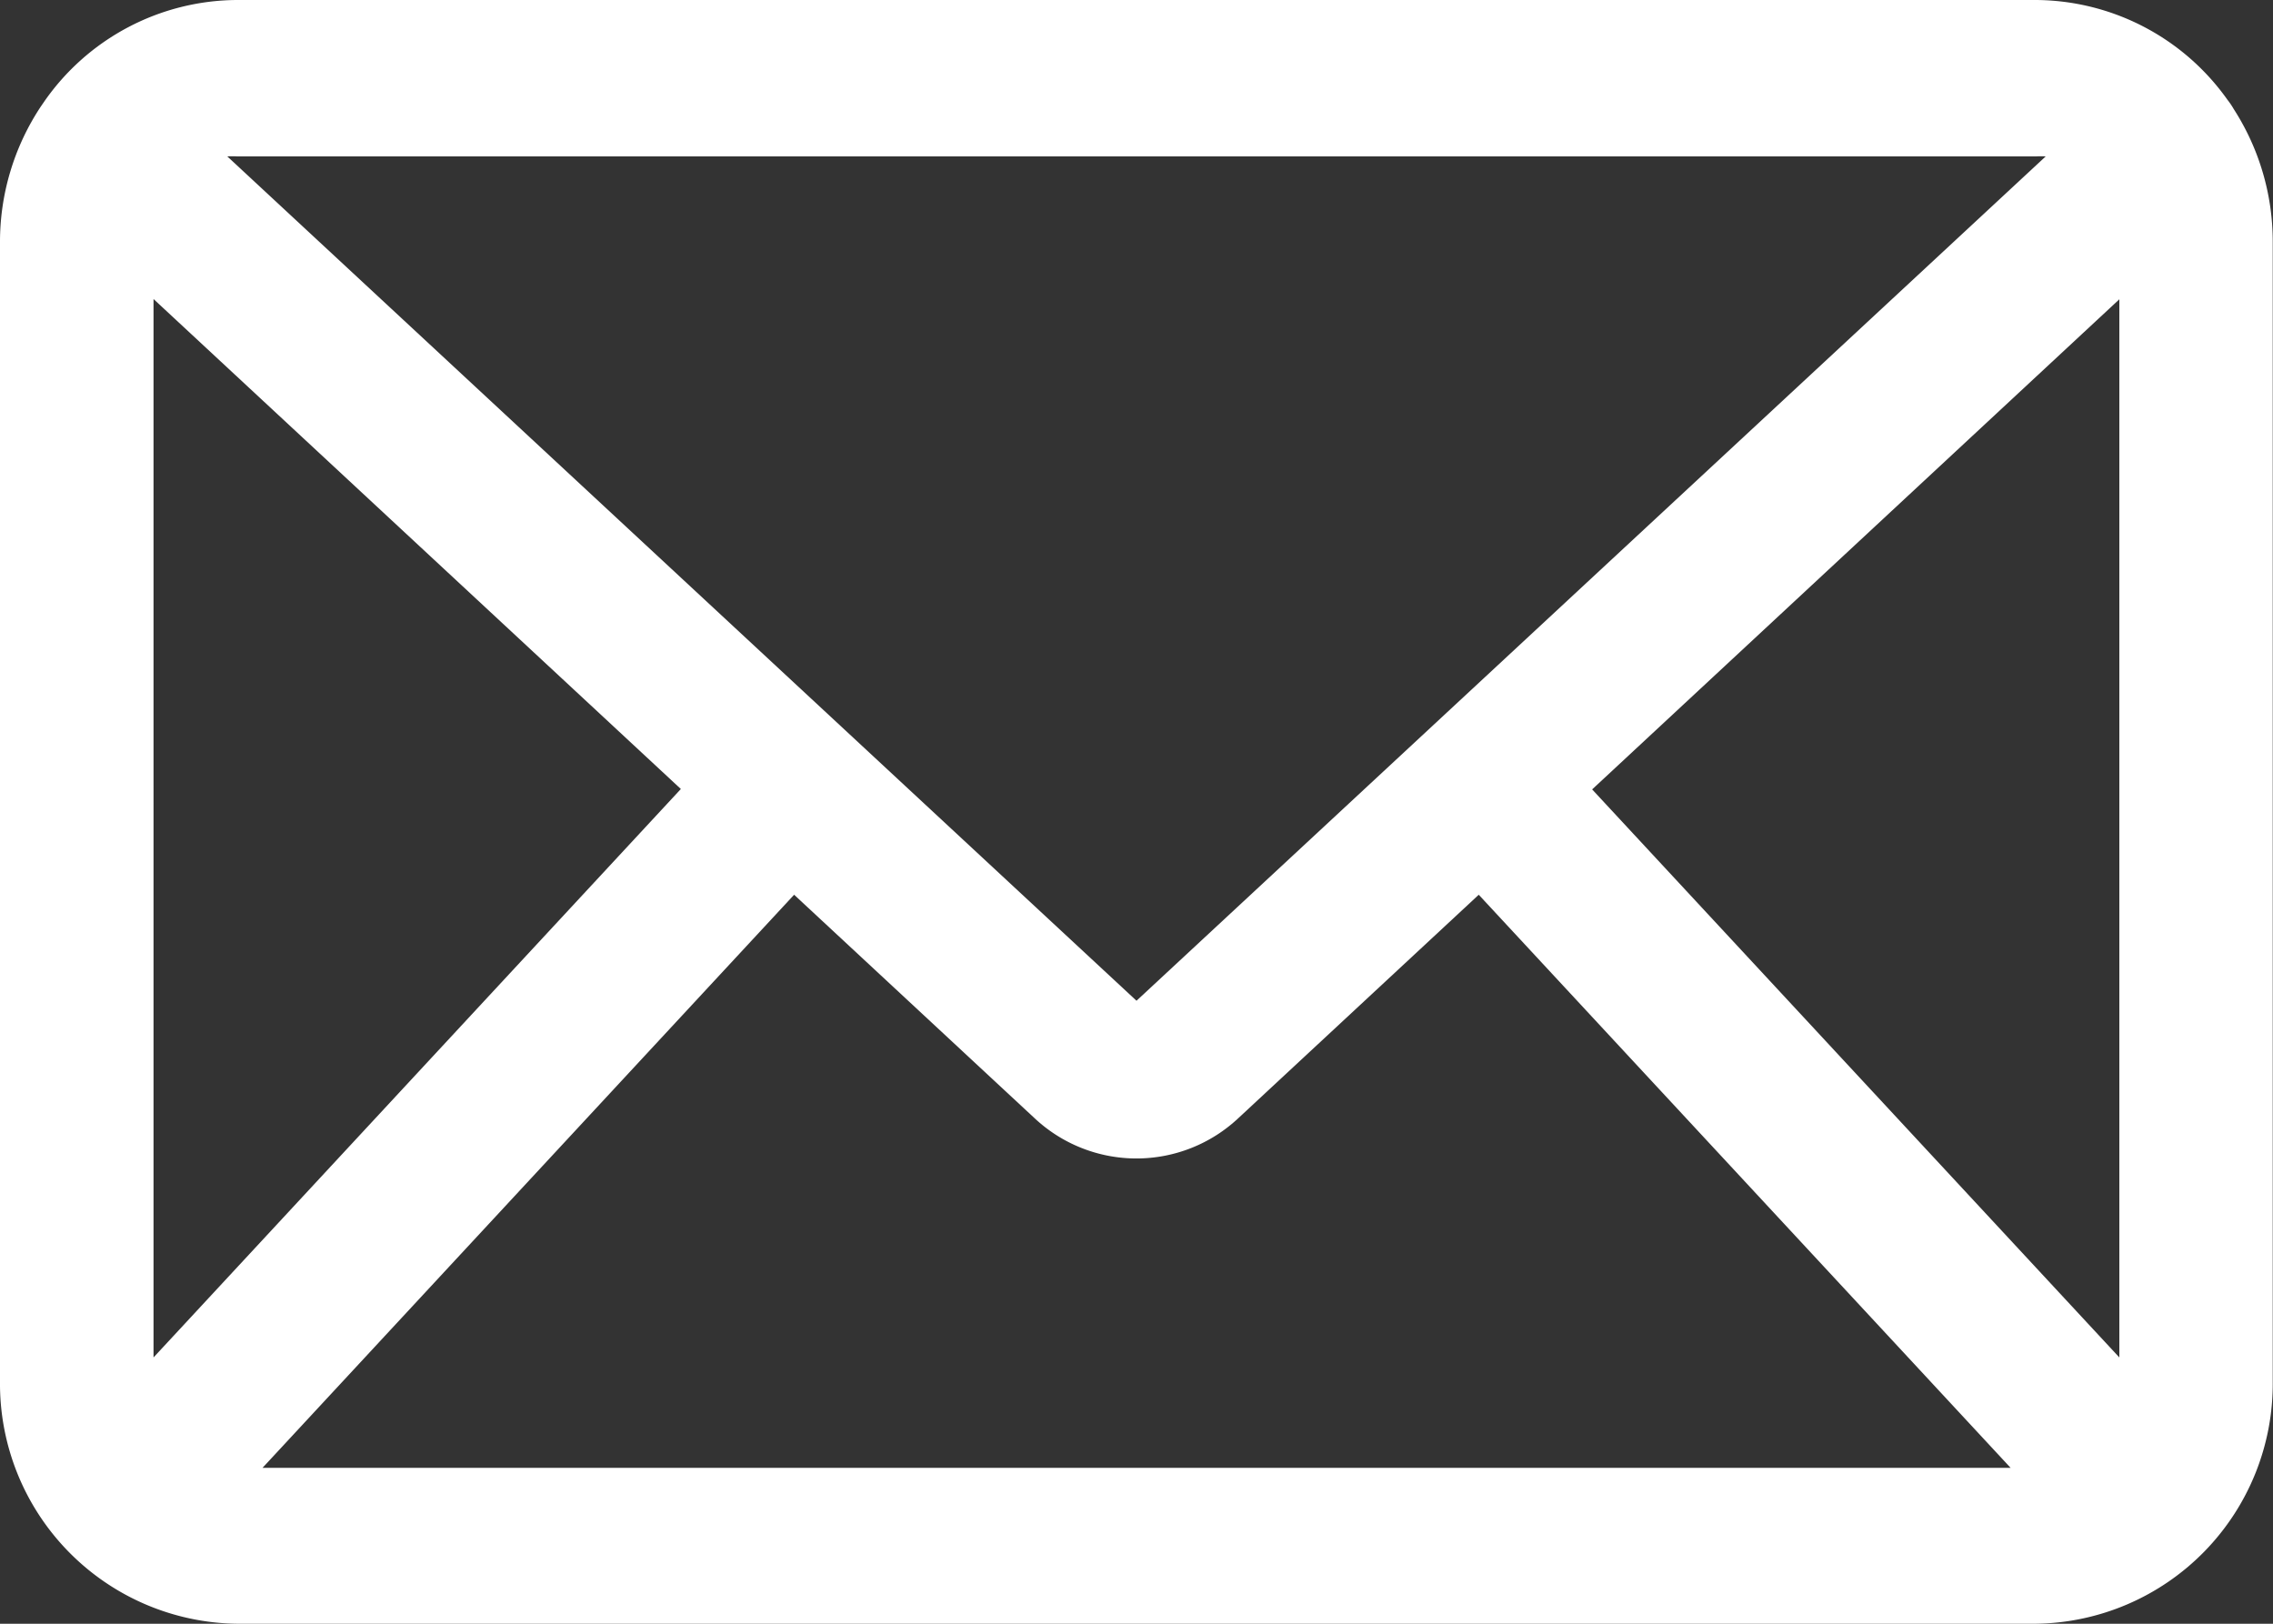 <svg xmlns="http://www.w3.org/2000/svg" width="17.5" height="12.5" viewBox="0 0 17.5 12.5"><rect x="0" y="0" width="17.5" height="12.5" fill="#333333" stroke="none"/><g transform="translate(-20.25 -19.25)"><path d="M1.575,12A1.6,1.6,0,0,1,0,10.384V1.616A1.636,1.636,0,0,1,.273.707L.29.682A1.563,1.563,0,0,1,1.575,0H15.424A1.563,1.563,0,0,1,16.7.67a.35.35,0,0,1,.034.05,1.636,1.636,0,0,1,.265.9v8.769A1.6,1.6,0,0,1,15.424,12Zm0-.7H15.424a.868.868,0,0,0,.321-.062l-4.6-4.955L9.115,8.174a.9.9,0,0,1-1.231,0L5.851,6.284l-4.6,4.955A.868.868,0,0,0,1.575,11.3ZM.682,1.616v8.769a.93.93,0,0,0,.077.372L5.345,5.814.691,1.487A.942.942,0,0,0,.682,1.616Zm15.558,9.14a.93.93,0,0,0,.077-.371V1.616a.942.942,0,0,0-.009-.127L11.655,5.814Zm-7.9-3.1a.226.226,0,0,0,.314,0L15.949.875A.873.873,0,0,0,15.424.7H1.575a.873.873,0,0,0-.524.175Z" transform="translate(20.5 19.5)" fill="#fff"/><path d="M15.424,12.25H1.575A1.848,1.848,0,0,1-.25,10.384V1.616A1.884,1.884,0,0,1,.063.572L.087.537A1.818,1.818,0,0,1,1.575-.25H15.424A1.82,1.82,0,0,1,16.9.519a.6.6,0,0,1,.048.071,1.885,1.885,0,0,1,.3,1.026v8.769A1.848,1.848,0,0,1,15.424,12.25ZM1.575.25A1.318,1.318,0,0,0,.5.824l0,.007,0,.007,0,.007a1.385,1.385,0,0,0-.231.77v8.769A1.347,1.347,0,0,0,1.575,11.75H15.424a1.348,1.348,0,0,0,1.326-1.366V1.616a1.386,1.386,0,0,0-.224-.759L16.517.842l-.01-.014L16.5.814A1.32,1.32,0,0,0,15.424.25Zm13.849,11.3H1.575a1.115,1.115,0,0,1-.412-.079l-.34-.135L5.838,5.931l2.216,2.06a.657.657,0,0,0,.446.178.65.65,0,0,0,.445-.177l2.217-2.06,5.015,5.406-.339.135A1.115,1.115,0,0,1,15.424,11.55Zm-13.653-.5H15.23L11.135,6.638,9.285,8.357a1.147,1.147,0,0,1-1.571,0L5.864,6.638Zm-1.089.156-.153-.35a1.175,1.175,0,0,1-.1-.472V1.616a1.2,1.2,0,0,1,.011-.163L.509.977,5.7,5.8Zm.25-9.154V10.2l4.06-4.376Zm15.385,9.153L11.3,5.8,16.491.977l.065.477a1.2,1.2,0,0,1,.011.161v8.769a1.175,1.175,0,0,1-.1.471ZM12.008,5.827,16.067,10.2V2.054ZM8.5,7.967a.477.477,0,0,1-.329-.132L.661.854.9.675A1.118,1.118,0,0,1,1.575.45H15.424A1.118,1.118,0,0,1,16.1.675l.24.179L8.827,7.837A.476.476,0,0,1,8.5,7.967ZM1.5.954l7,6.5,7-6.5a.625.625,0,0,0-.073,0H1.575A.625.625,0,0,0,1.5.954Z" transform="translate(20.5 19.5)" fill="#fff"/></g></svg>